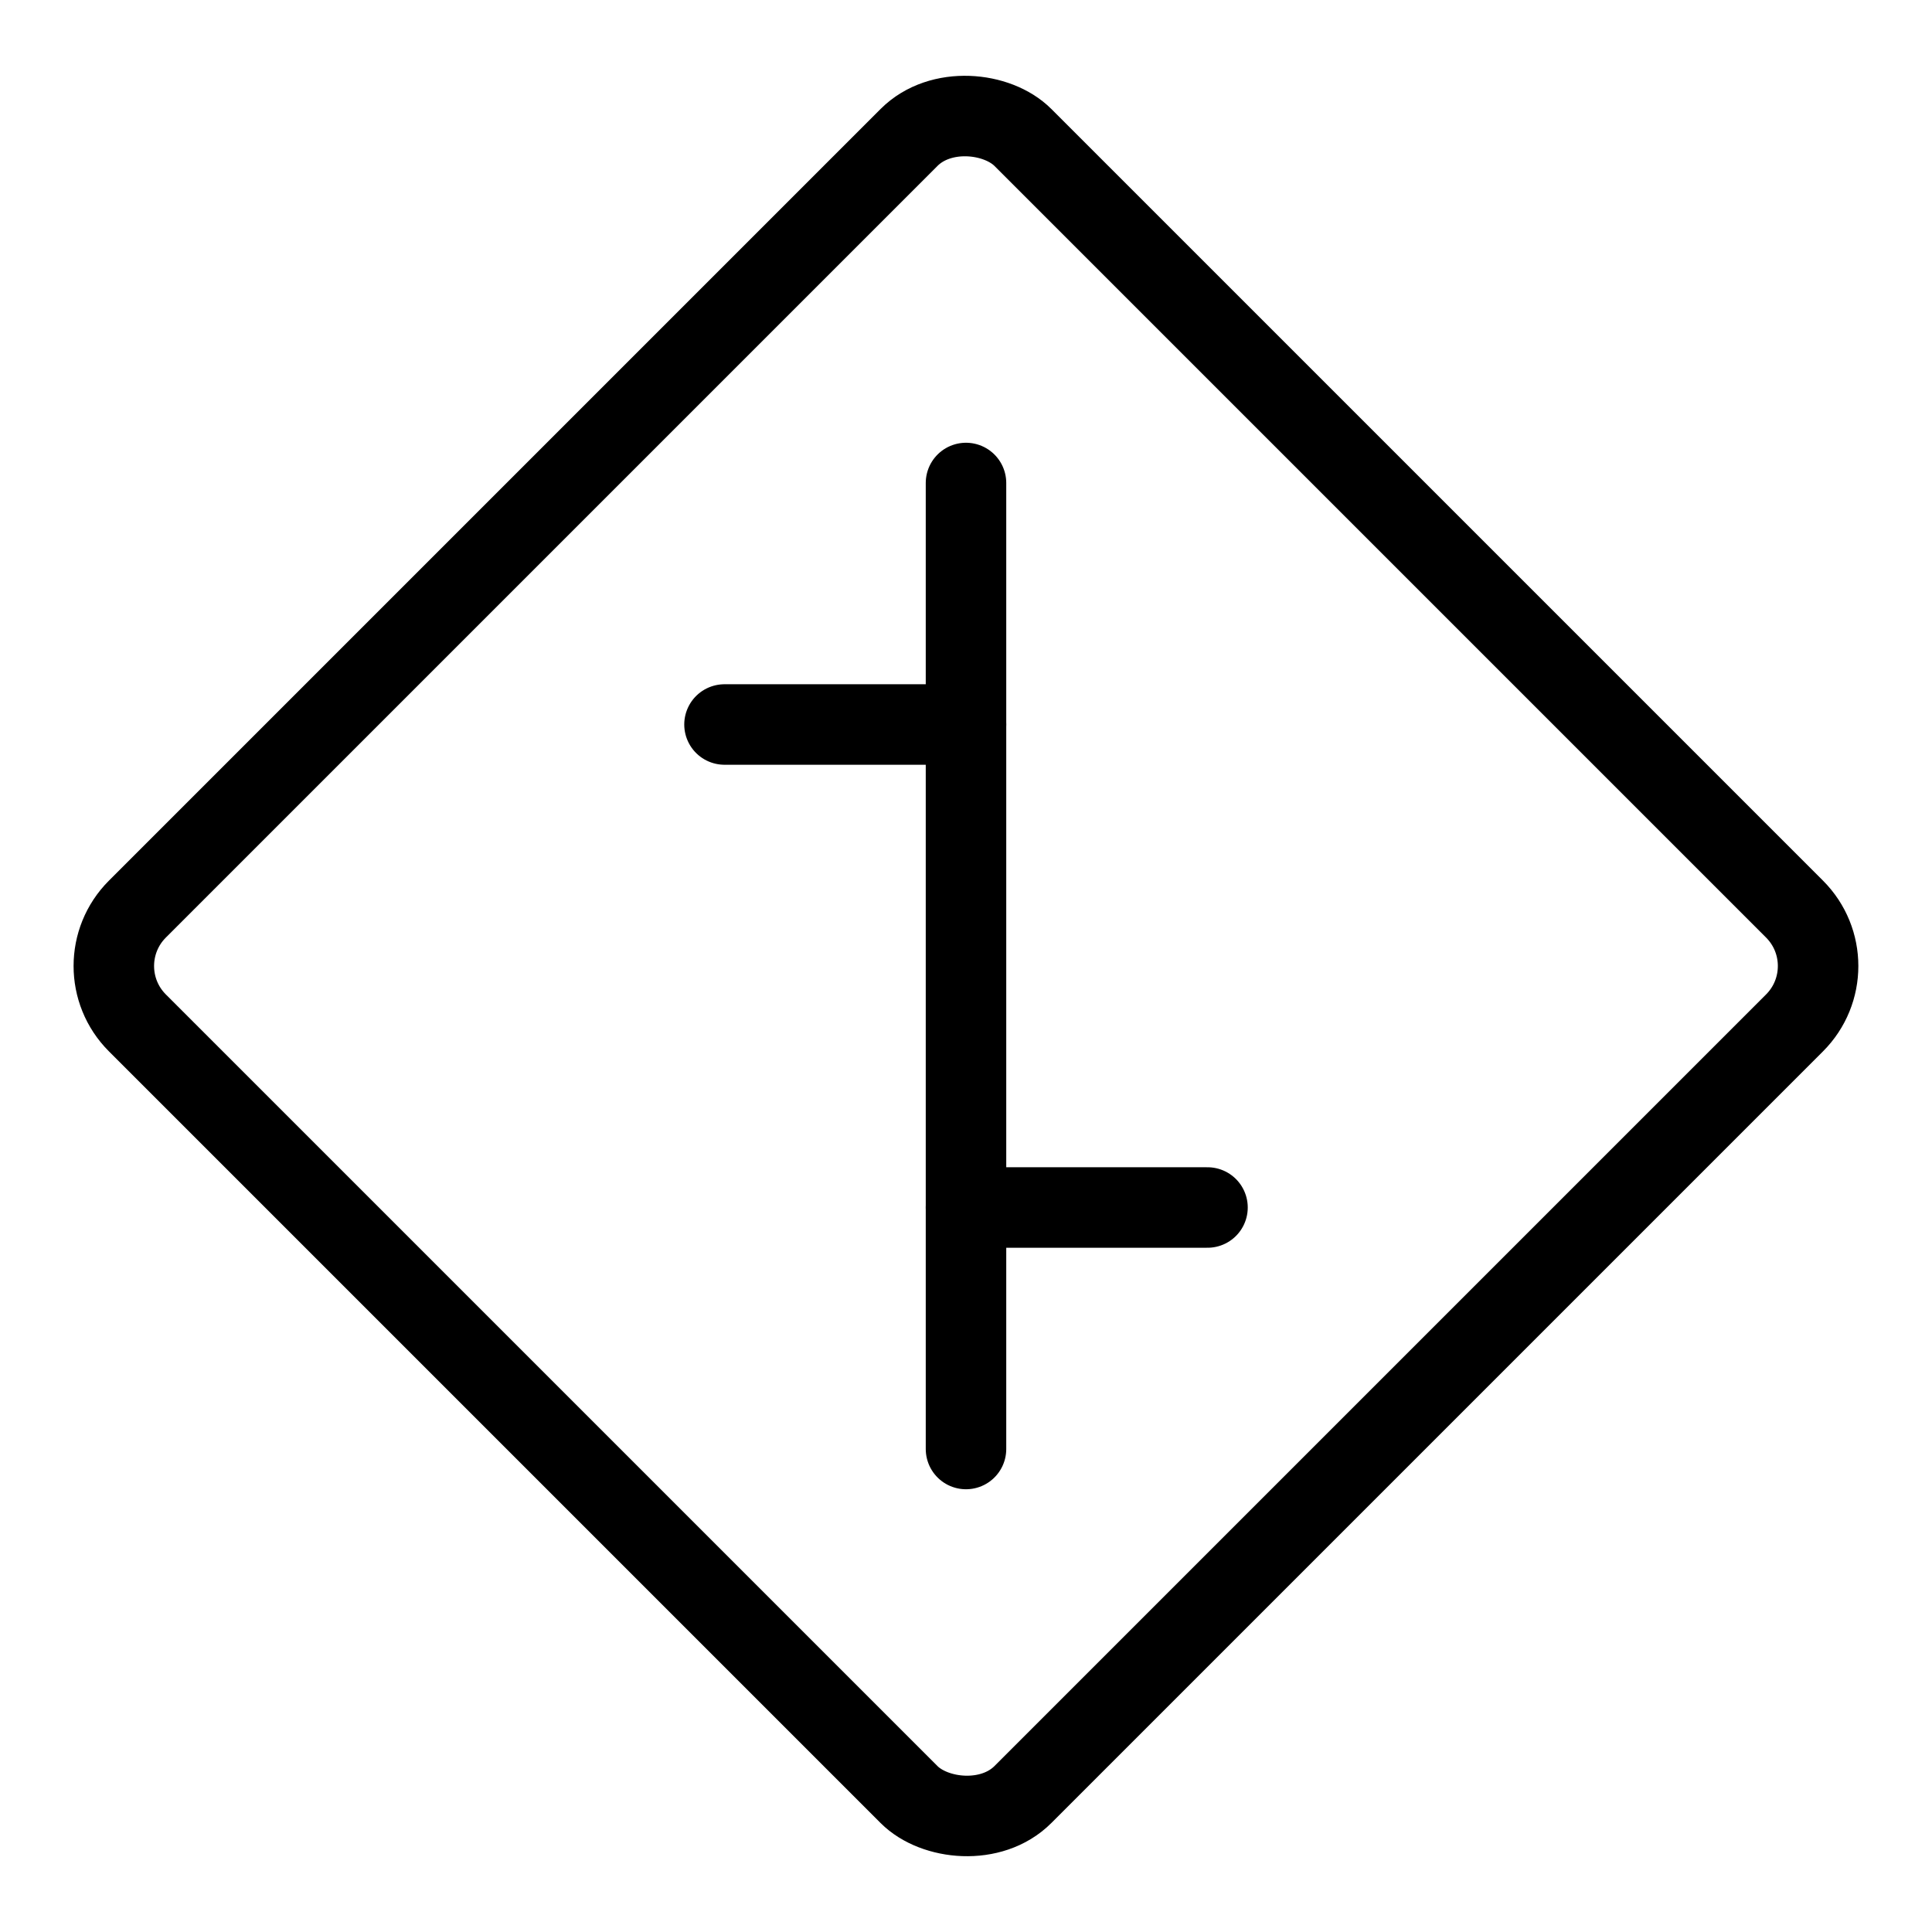 <svg xmlns="http://www.w3.org/2000/svg" viewBox="0 0 24 24"><g transform="matrix(1,0,0,1,0,0)"><defs><style>.a{fill:none;stroke:#000000;stroke-linecap:round;stroke-linejoin:round;}</style></defs><title>road-sign-staggered-crossroad-1</title><rect class="a" x="4.222" y="4.222" width="15.556" height="15.556" rx="1" ry="1" transform="translate(-4.971 12) rotate(-45)"></rect><line class="a" x1="12" y1="6" x2="12" y2="18"></line><line class="a" x1="12" y1="9" x2="9" y2="9"></line><line class="a" x1="15" y1="15" x2="12" y2="15"></line></g></svg>